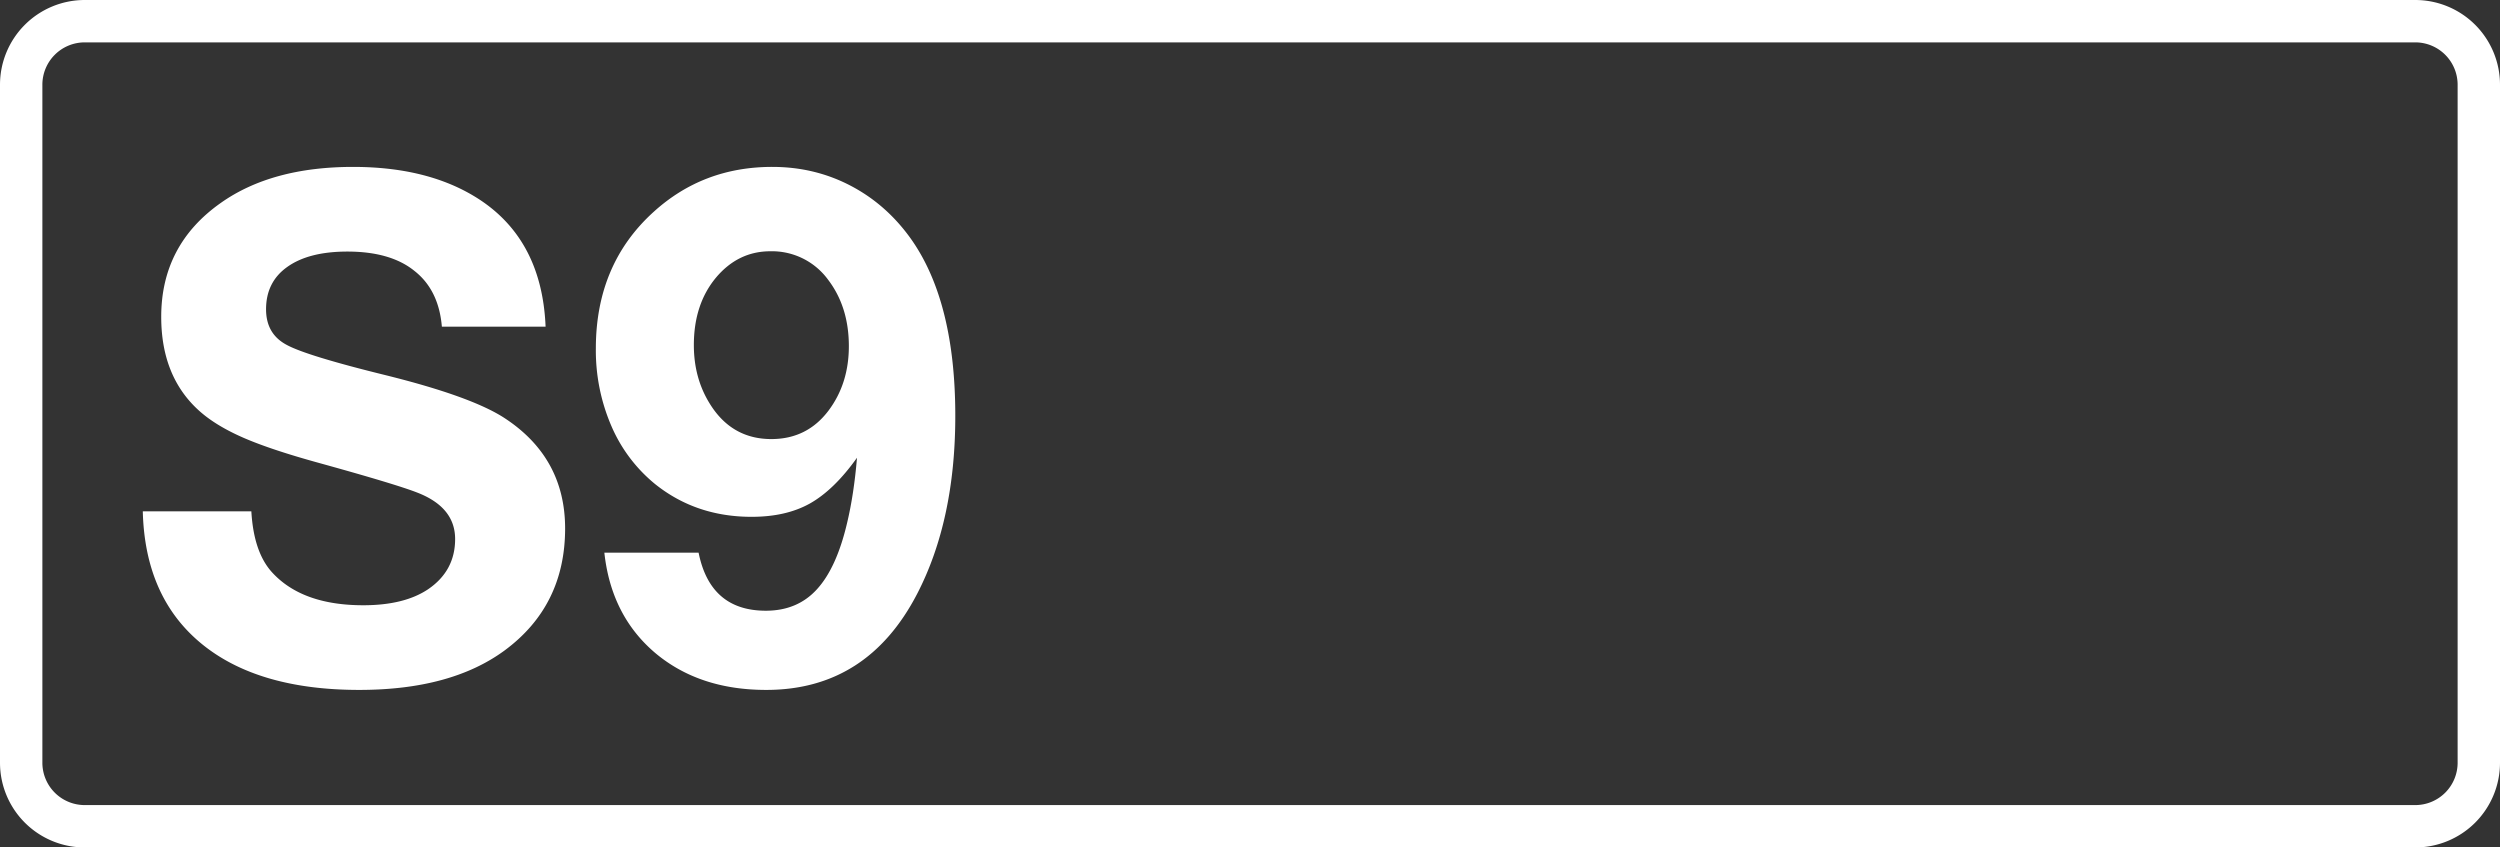 <svg class="color-immutable" xmlns="http://www.w3.org/2000/svg" width="59" height="20" fill="none" viewBox="0 0 59 20"><rect x="0" y="0" width="59" height="20" fill="#333333" stroke="none"/><g clip-path="url(#a)"><path stroke="#fff" d="M.5 2A1.5 1.5 0 0 1 2 .5h55A1.5 1.5 0 0 1 58.5 2v16a1.5 1.5 0 0 1-1.5 1.5H2A1.5 1.5 0 0 1 .5 18z"/><path fill="#fff" d="M12.877 7.71h-2.449q-.072-.863-.644-1.314-.564-.459-1.587-.459-.91 0-1.418.363-.5.355-.5.999 0 .58.483.838.468.258 2.37.725 2.005.5 2.779 1.007 1.425.934 1.426 2.602 0 1.829-1.434 2.884-1.266.927-3.424.927-2.401 0-3.73-1.096T3.37 12.068h2.562q.056.984.507 1.459.71.757 2.135.757.967 0 1.531-.379.636-.434.636-1.184t-.894-1.096q-.49-.193-2.32-.7-1.144-.315-1.789-.597-.644-.282-1.031-.628-.903-.806-.902-2.224 0-1.7 1.41-2.69 1.2-.847 3.118-.847 1.683 0 2.82.669 1.635.96 1.723 3.102M14.263 13.043h2.224q.274 1.37 1.587 1.37.741 0 1.2-.5.468-.507.717-1.57.162-.678.234-1.54-.54.758-1.112 1.08-.564.315-1.377.314-1.297 0-2.256-.757a3.6 3.6 0 0 1-1.048-1.378 4.5 4.5 0 0 1-.37-1.837q0-1.989 1.361-3.222 1.17-1.065 2.804-1.064 1.007 0 1.861.451t1.434 1.281q1.023 1.475 1.023 4.142 0 2.465-.902 4.205-1.176 2.264-3.561 2.264-1.587 0-2.626-.878-1.032-.88-1.193-2.36M18.18 5.93q-.758 0-1.281.62-.525.63-.524 1.596 0 .78.379 1.386.515.83 1.45.83.846 0 1.353-.677.476-.638.476-1.515 0-.927-.492-1.571a1.64 1.64 0 0 0-1.361-.669"/></g><defs><clipPath id="a"><path fill="#fff" d="M0 0h59v20H0z"/></clipPath></defs></svg>